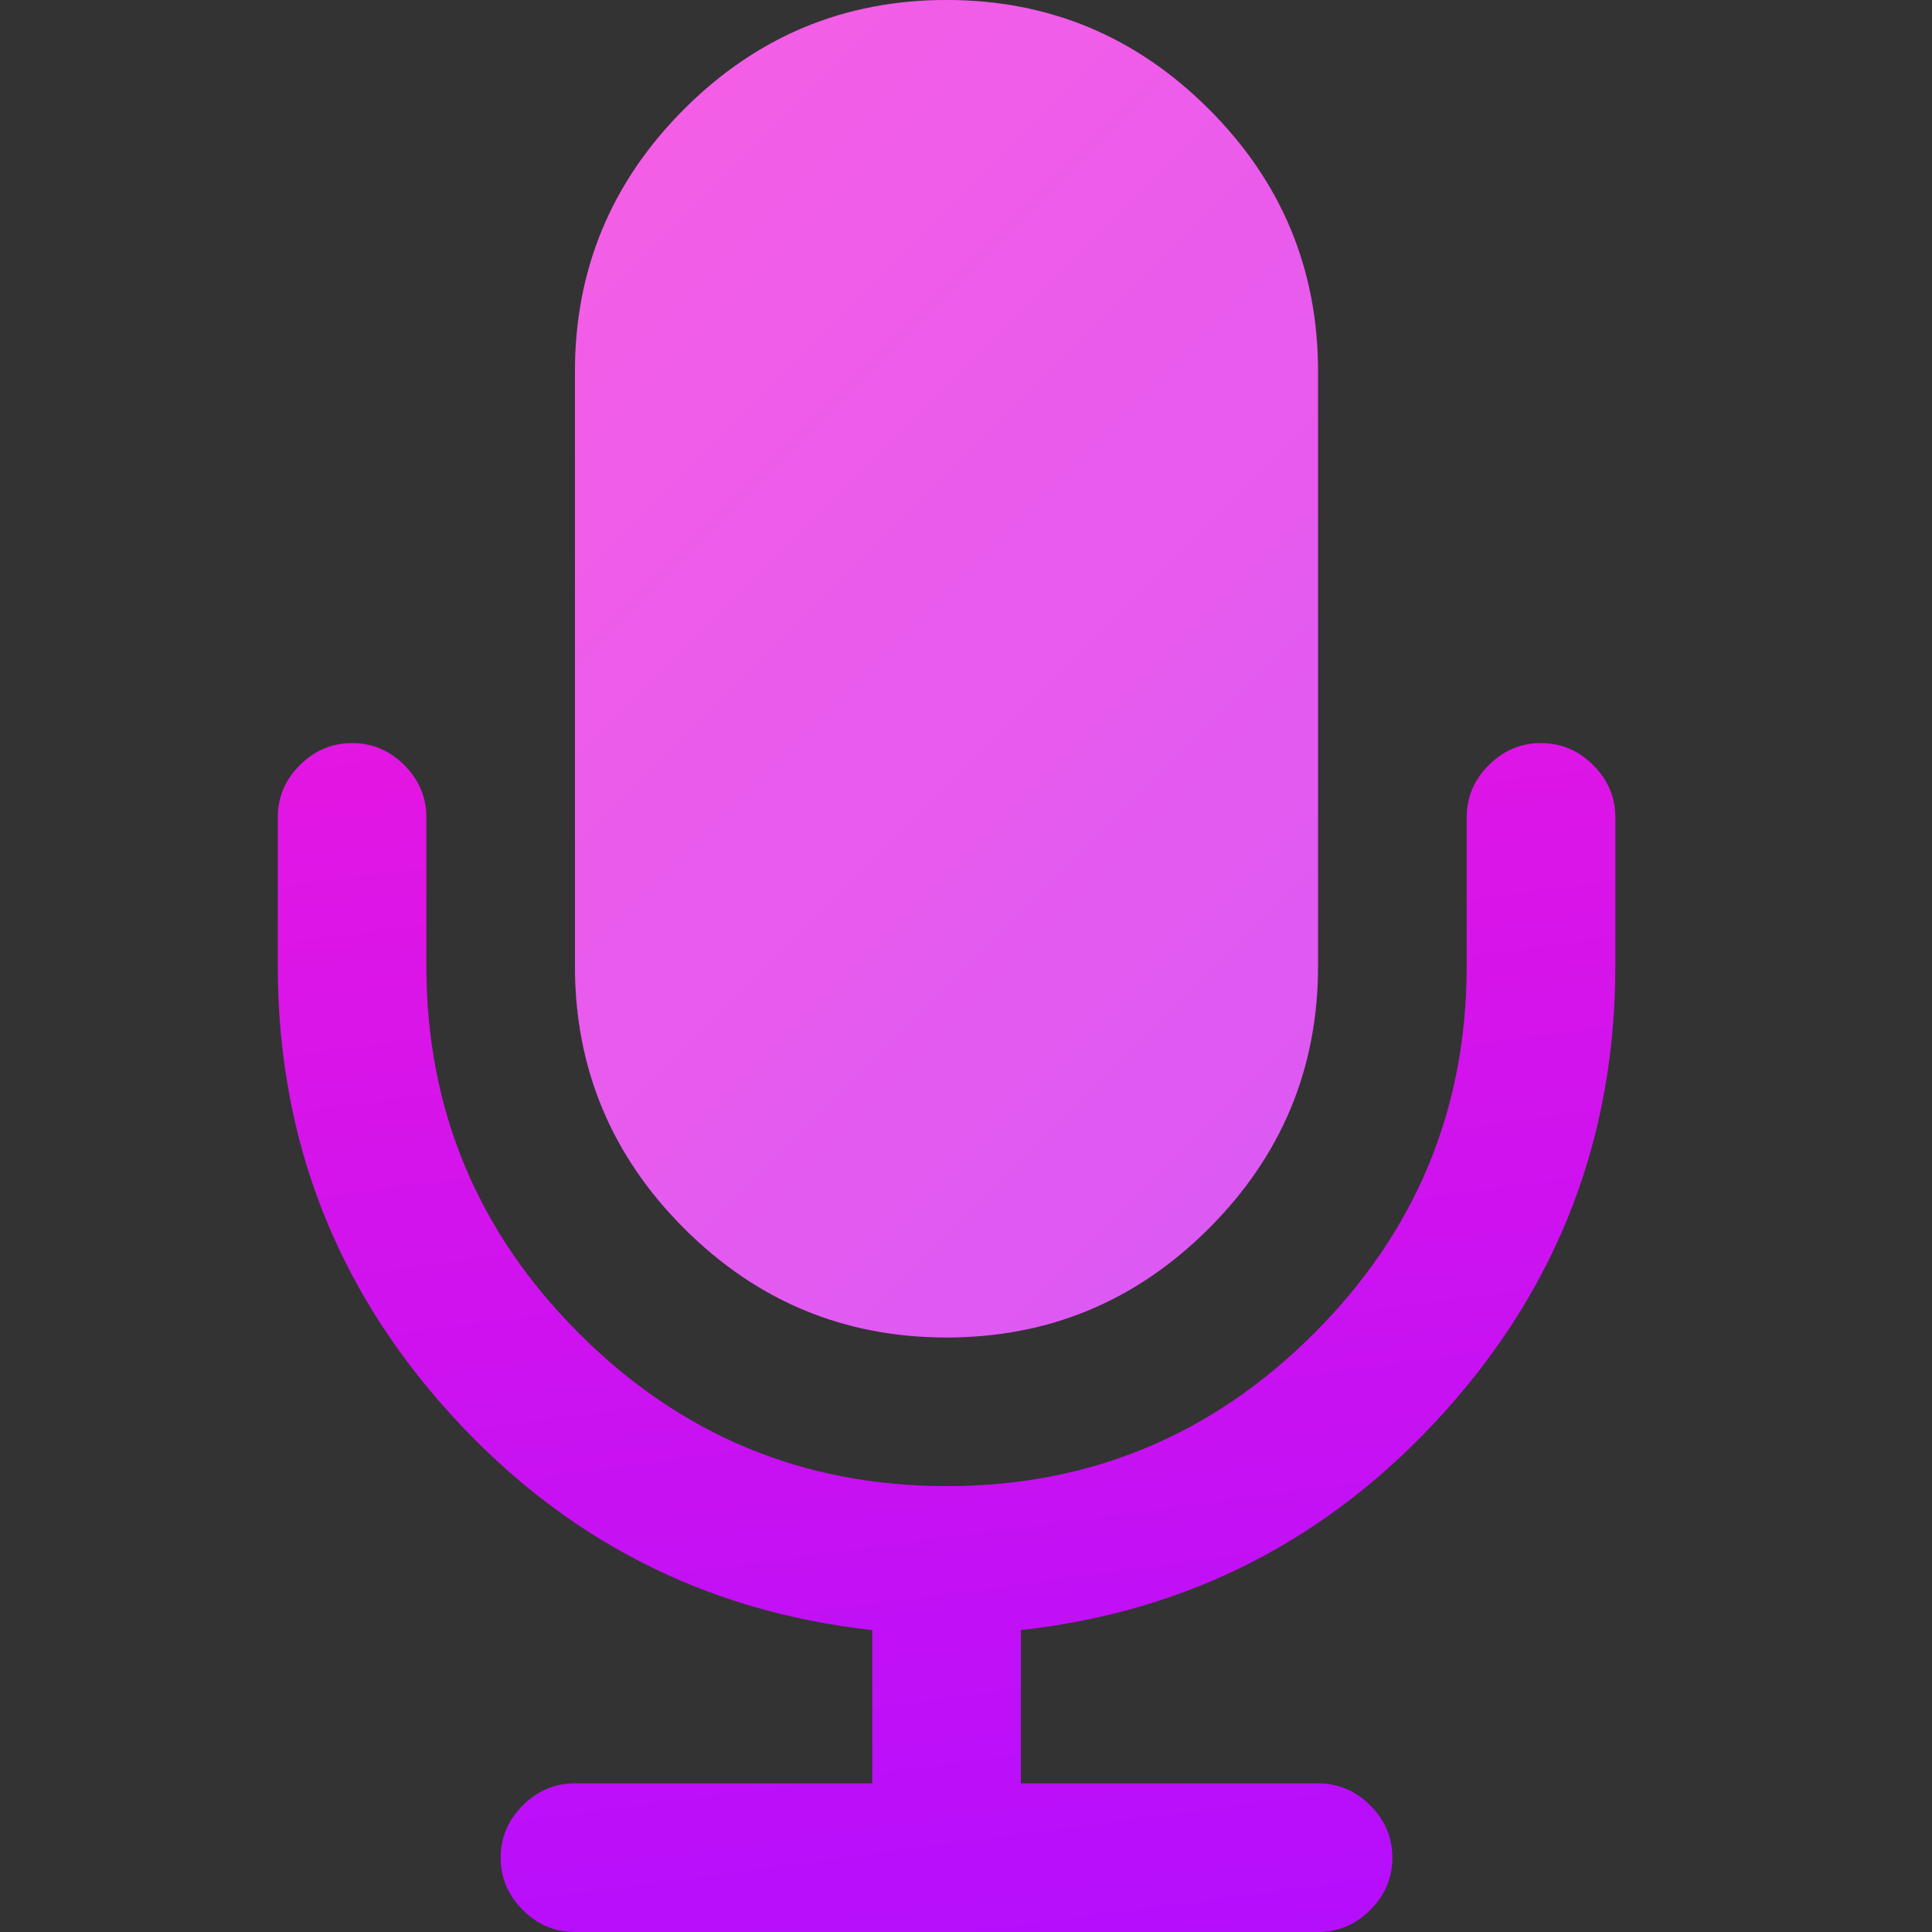 <svg viewBox="0 0 32 32" fill="none" xmlns="http://www.w3.org/2000/svg" class="size-[calc(1em*(18/13))]"><rect x="0" y="0" width="32" height="32" fill="#333333" stroke="none"/><path d="M15.677 22.153C17.37 22.153 18.818 21.551 20.023 20.346C21.228 19.142 21.831 17.692 21.831 16V6.154C21.831 4.462 21.229 3.013 20.023 1.808C18.818 0.603 17.37 0 15.677 0C13.985 0 12.536 0.603 11.331 1.808C10.126 3.013 9.523 4.462 9.523 6.154V16C9.523 17.692 10.126 19.142 11.331 20.346C12.536 21.551 13.985 22.153 15.677 22.153Z" fill="url(#paint0_linear_209_29909)"></path><path d="M15.677 22.153C17.37 22.153 18.818 21.551 20.023 20.346C21.228 19.142 21.831 17.692 21.831 16V6.154C21.831 4.462 21.229 3.013 20.023 1.808C18.818 0.603 17.37 0 15.677 0C13.985 0 12.536 0.603 11.331 1.808C10.126 3.013 9.523 4.462 9.523 6.154V16C9.523 17.692 10.126 19.142 11.331 20.346C12.536 21.551 13.985 22.153 15.677 22.153Z" fill="white" fill-opacity="0.3"></path><path d="M26.389 12.673C26.146 12.43 25.857 12.308 25.523 12.308C25.19 12.308 24.902 12.43 24.658 12.673C24.415 12.917 24.293 13.205 24.293 13.538V16C24.293 18.372 23.45 20.401 21.764 22.086C20.078 23.772 18.049 24.615 15.678 24.615C13.306 24.615 11.277 23.772 9.591 22.086C7.905 20.401 7.062 18.372 7.062 16V13.538C7.062 13.205 6.94 12.917 6.697 12.673C6.453 12.43 6.165 12.308 5.832 12.308C5.498 12.308 5.21 12.43 4.966 12.673C4.722 12.917 4.601 13.205 4.601 13.538V16C4.601 18.833 5.546 21.298 7.437 23.394C9.328 25.49 11.665 26.692 14.447 26.999V29.538H9.524C9.19 29.538 8.902 29.66 8.658 29.904C8.415 30.147 8.293 30.436 8.293 30.769C8.293 31.102 8.415 31.391 8.658 31.634C8.902 31.878 9.19 32 9.524 32H21.831C22.164 32 22.453 31.878 22.696 31.634C22.94 31.391 23.062 31.102 23.062 30.769C23.062 30.436 22.94 30.147 22.696 29.904C22.453 29.66 22.164 29.538 21.831 29.538H16.909V26.999C19.69 26.692 22.027 25.49 23.918 23.394C25.809 21.298 26.755 18.833 26.755 16V13.538C26.755 13.205 26.633 12.917 26.389 12.673Z" fill="url(#paint1_linear_209_29909)"></path><defs><linearGradient id="paint0_linear_209_29909" x1="5.22969e-08" y1="-5.22969e-08" x2="32" y2="32" gradientUnits="userSpaceOnUse"><stop stop-color="#FF1CD2"></stop><stop offset="1" stop-color="#B20DFF"></stop></linearGradient><linearGradient id="paint1_linear_209_29909" x1="-5.88081e-07" y1="-8.98822e-07" x2="4.728" y2="35.62" gradientUnits="userSpaceOnUse"><stop stop-color="#FF1CD2"></stop><stop offset="1" stop-color="#B20DFF"></stop></linearGradient></defs></svg>